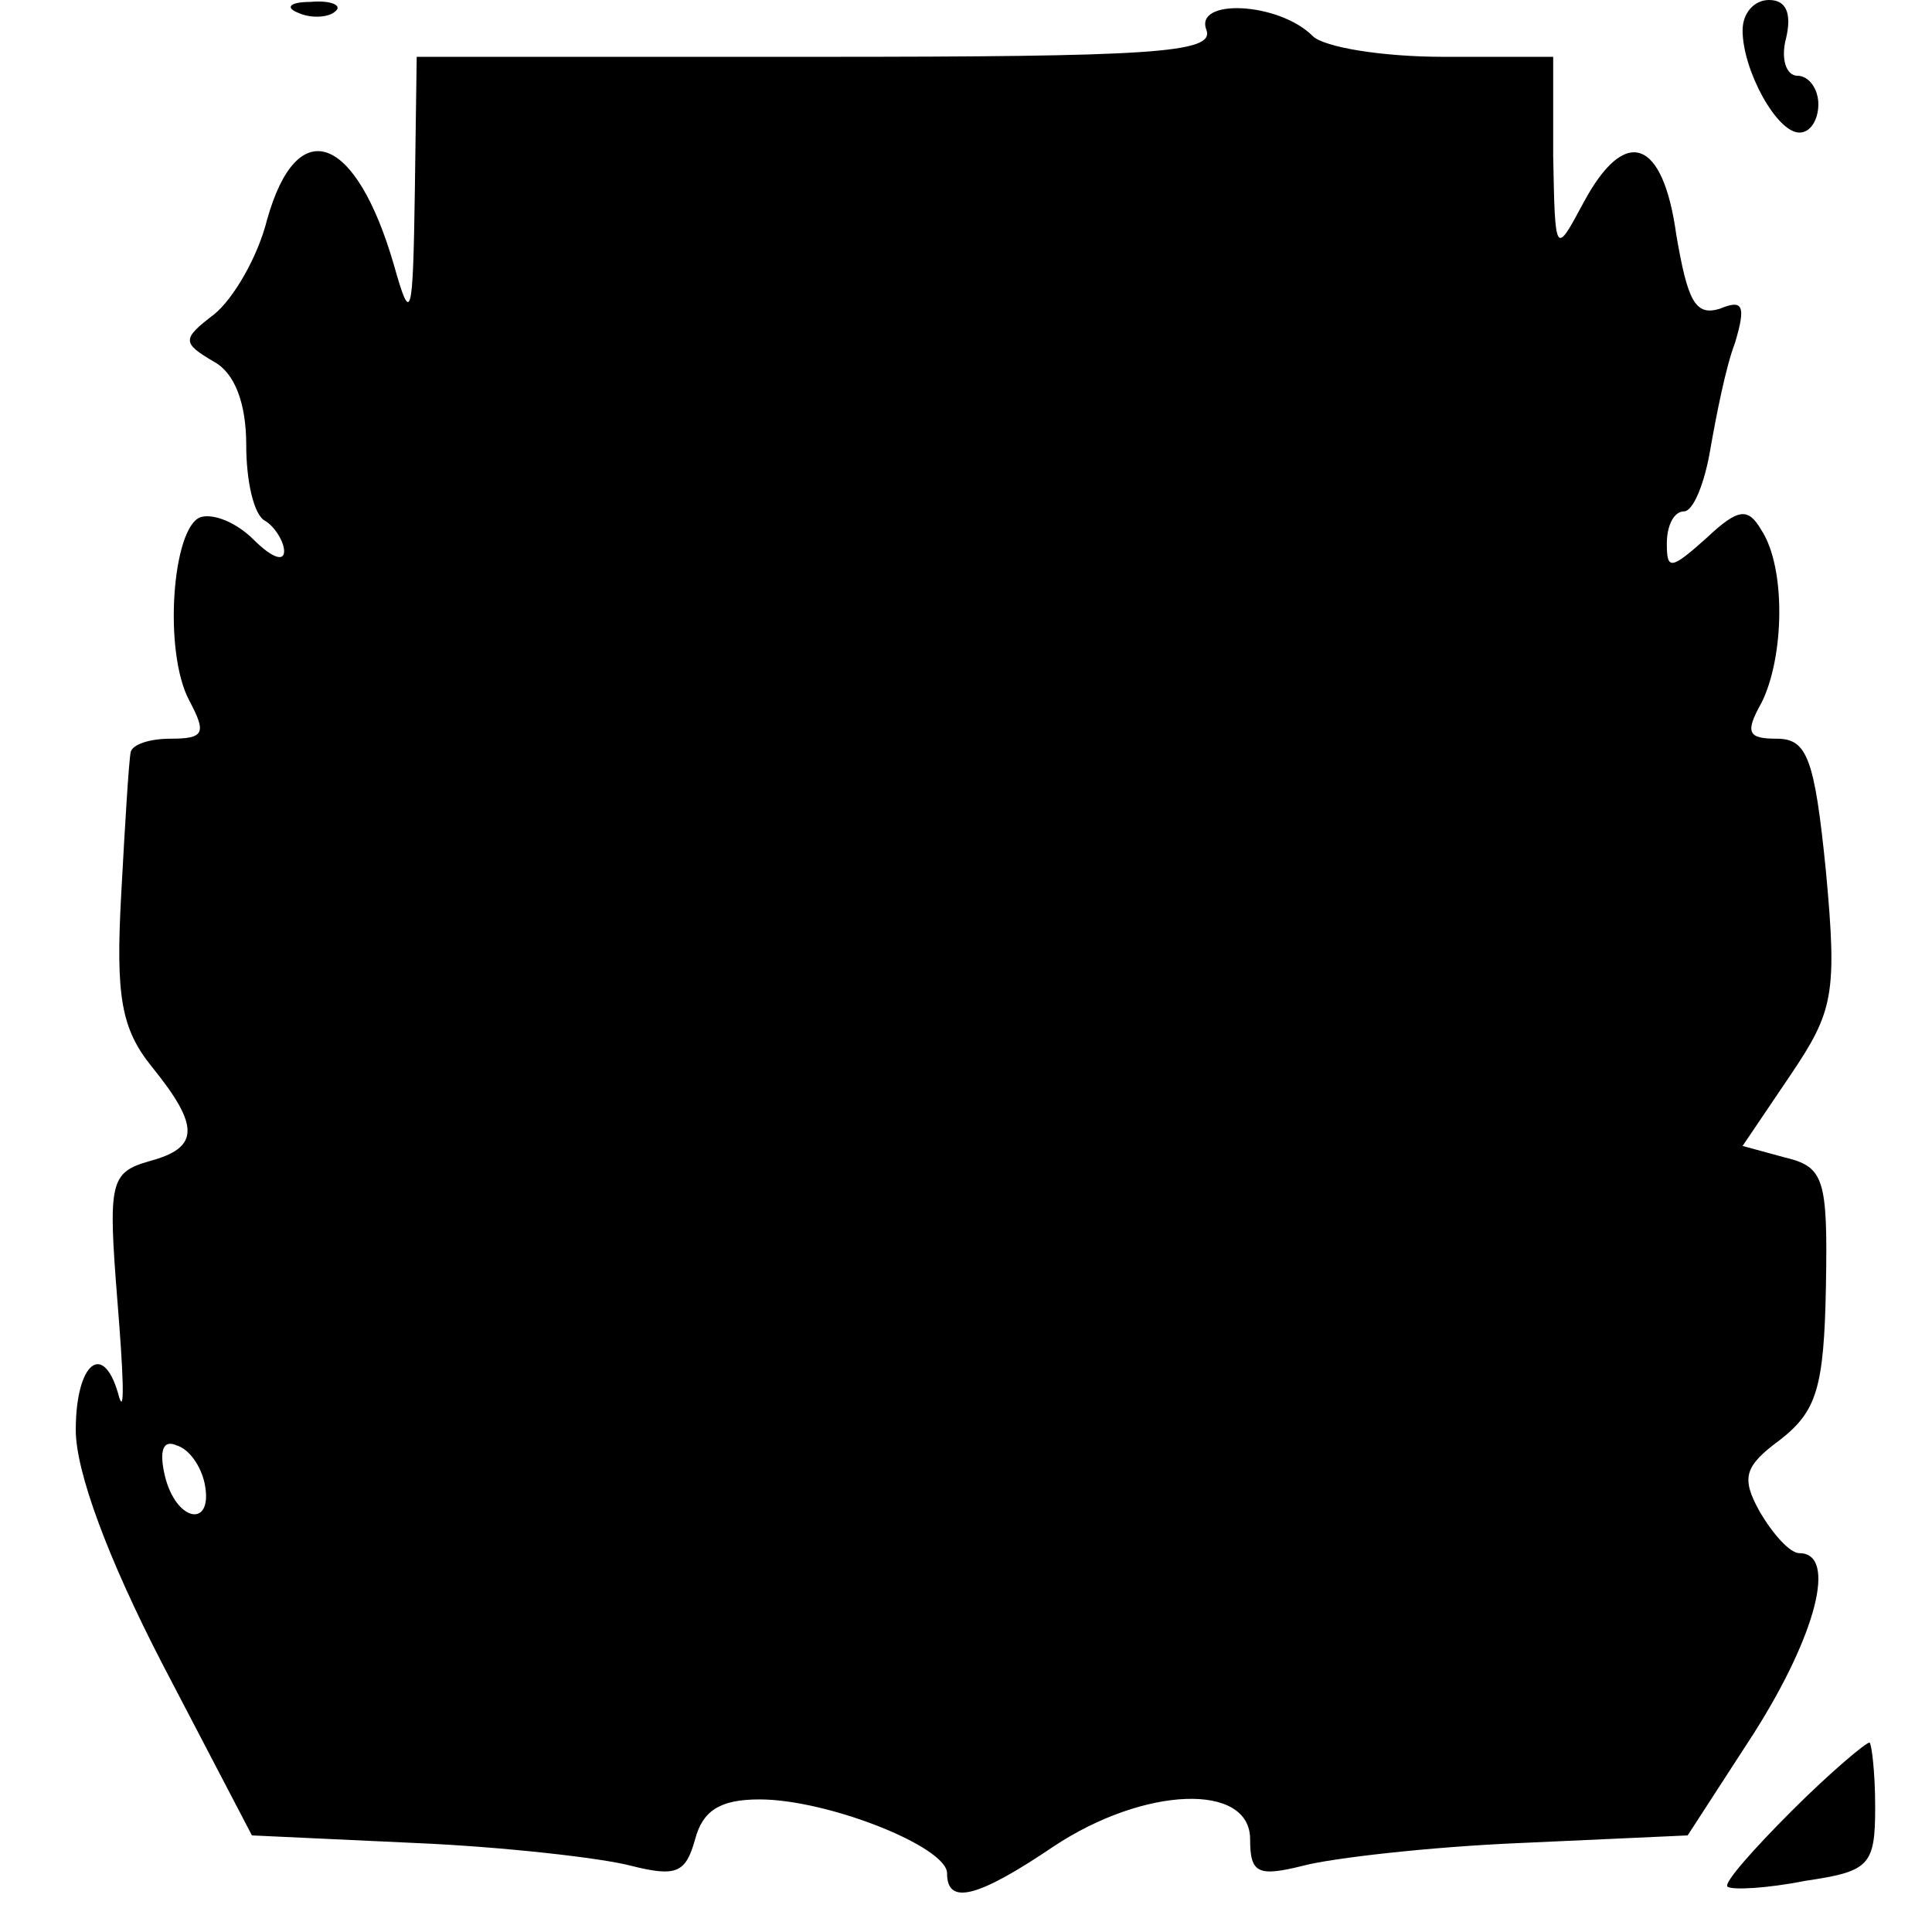 <?xml version="1.0" standalone="no"?>
<!DOCTYPE svg PUBLIC "-//W3C//DTD SVG 20010904//EN"
 "http://www.w3.org/TR/2001/REC-SVG-20010904/DTD/svg10.dtd">
<svg version="1.0" xmlns="http://www.w3.org/2000/svg"
 width="102pt" height="102pt" viewBox="0 0 102 102"
 preserveAspectRatio="xMidYMid meet">
<g transform="translate(0,102) scale(0.1,-0.1)"
fill="#000000" stroke="none">
<path d="M158 1013 c7 -3 16 -2 19 1 4 3 -2 6 -13 5 -11 0 -14 -3 -6 -6z"/>
<path d="M637 1004 c4 -12 -29 -14 -206 -14 l-211 0 -1 -72 c-1 -66 -2 -70
-11 -38 -20 69 -51 81 -67 24 -5 -20 -18 -42 -28 -50 -17 -13 -17 -15 0 -25
11 -6 17 -22 17 -44 0 -19 4 -37 10 -40 5 -3 10 -11 10 -16 0 -6 -7 -3 -16 6
-9 9 -21 14 -28 12 -15 -5 -20 -71 -6 -97 9 -17 8 -20 -10 -20 -11 0 -20 -3
-21 -7 -1 -5 -3 -38 -5 -75 -3 -54 0 -71 16 -91 26 -32 25 -43 -1 -50 -21 -6
-22 -11 -17 -74 3 -37 4 -60 1 -51 -8 31 -23 19 -23 -17 0 -22 17 -68 46 -124
l47 -90 86 -4 c47 -2 99 -8 114 -12 24 -6 29 -4 34 14 4 15 13 21 34 21 36 0
99 -25 99 -39 0 -17 16 -13 56 14 48 32 104 34 104 4 0 -18 4 -20 28 -14 15 4
67 10 115 12 l88 4 35 54 c33 52 44 95 24 95 -5 0 -14 10 -21 22 -10 18 -8 24
11 38 19 15 23 27 24 81 1 57 -1 63 -22 68 l-22 6 25 37 c23 34 25 43 19 108
-6 60 -10 70 -26 70 -15 0 -17 3 -8 19 12 24 13 71 0 91 -7 12 -12 12 -29 -4
-19 -17 -21 -17 -21 -3 0 10 4 17 9 17 5 0 11 15 14 33 3 17 8 43 13 56 6 20
4 23 -8 18 -13 -4 -17 4 -23 39 -7 51 -27 58 -49 17 -15 -28 -15 -28 -16 25
l0 52 -58 0 c-32 0 -63 5 -69 11 -18 18 -63 20 -56 3z m-529 -767 c5 -24 -15
-21 -21 4 -3 13 -1 19 6 16 7 -2 13 -11 15 -20z"/>
<path d="M920 1004 c0 -21 18 -54 30 -54 6 0 10 7 10 15 0 8 -5 15 -11 15 -6
0 -9 9 -6 20 3 13 0 20 -9 20 -8 0 -14 -7 -14 -16z"/>
<path d="M946 64 c-20 -20 -36 -38 -34 -40 2 -2 21 -1 41 3 34 5 37 8 37 39 0
19 -2 34 -3 34 -2 0 -21 -16 -41 -36z"/>
</g>
</svg>

